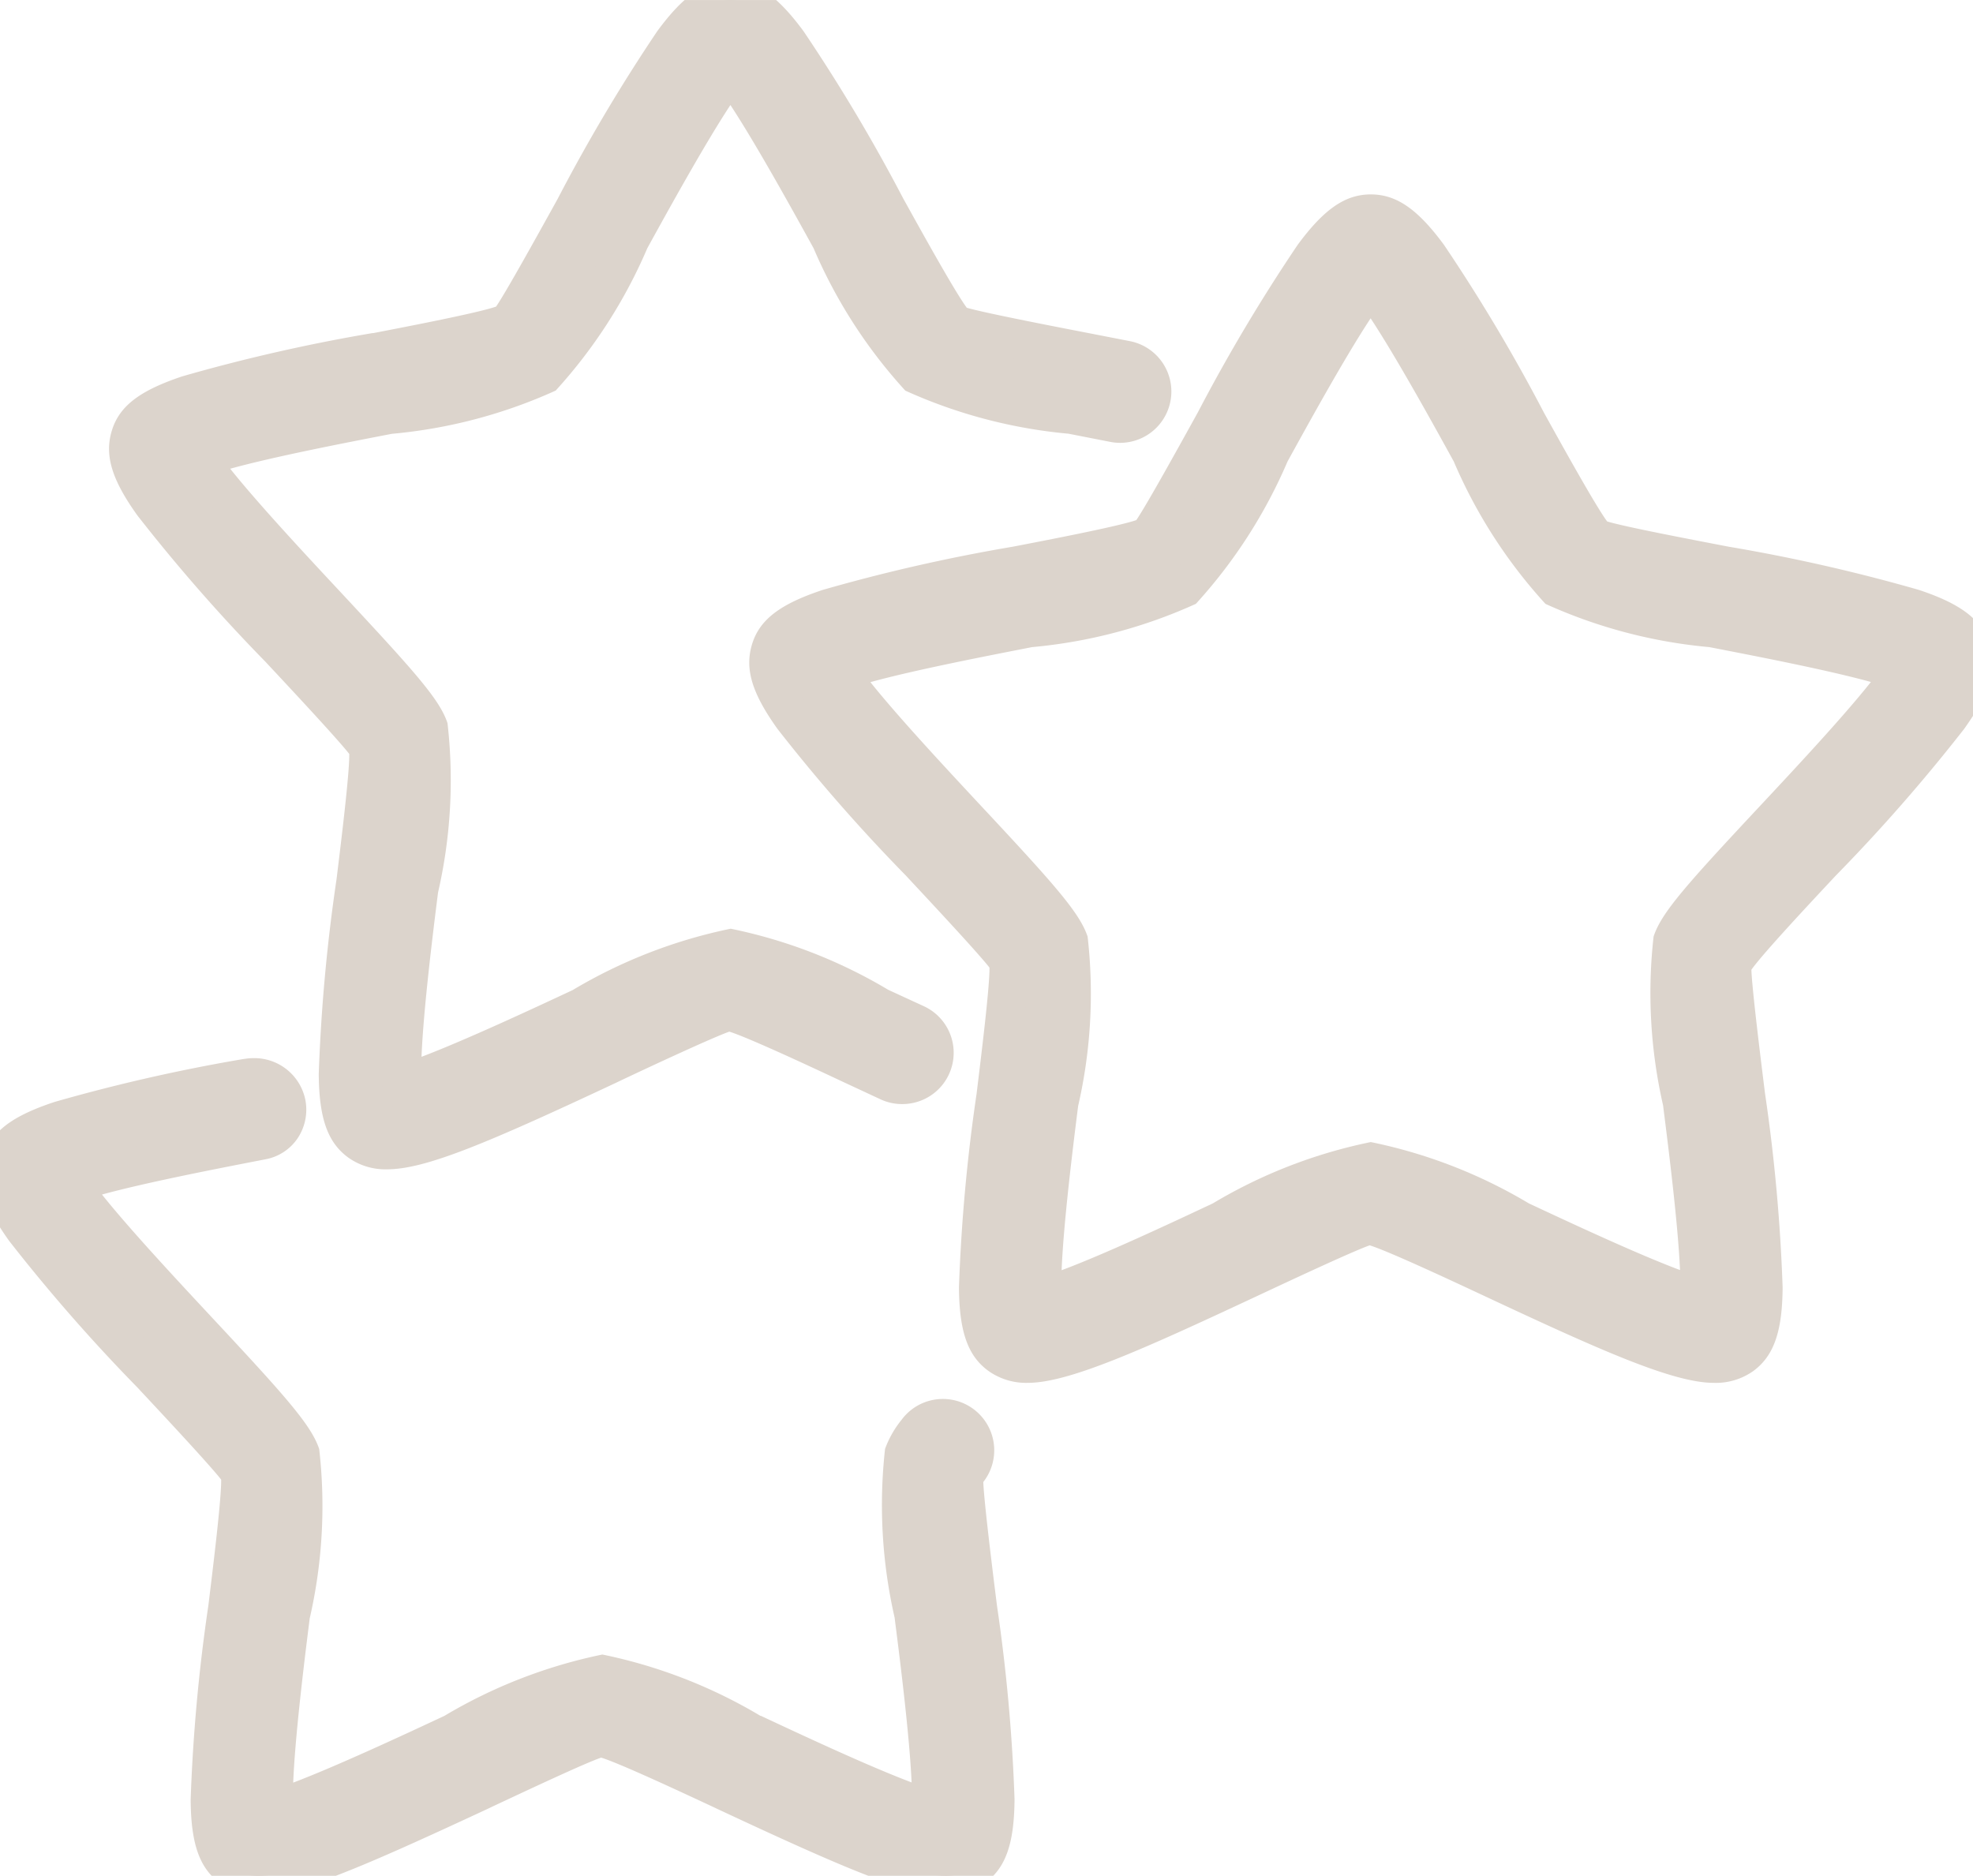 <svg xmlns="http://www.w3.org/2000/svg" xmlns:xlink="http://www.w3.org/1999/xlink" width="35.826" height="34.06" viewBox="0 0 35.826 34.06">
  <defs>
    <clipPath id="clip-path">
      <rect id="Rectangle_472" data-name="Rectangle 472" width="35.826" height="34.059" fill="#dcd4cc" stroke="#dcd4cc" stroke-width="0.7"/>
    </clipPath>
  </defs>
  <g id="Group_1153" data-name="Group 1153" transform="translate(-1085.087 -126.94)">
    <g id="Group_1134" data-name="Group 1134" transform="translate(1085.087 126.941)">
      <g id="Group_1133" data-name="Group 1133" transform="translate(0 0)" clip-path="url(#clip-path)">
        <path id="Path_8434" data-name="Path 8434" d="M4.7,39.732a.813.813,0,0,1-.5-.147c-.529-.385-.491-1.351-.074-4.715a20.491,20.491,0,0,0,.227-2.45c-.1-.179-.969-1.109-1.6-1.789C.433,28.153-.166,27.393.036,26.771s1.133-.884,4.463-1.527a.605.605,0,0,1,.7.457.563.563,0,0,1-.44.677l-.041.008a30.381,30.381,0,0,0-3.439.791A30.251,30.251,0,0,0,3.6,29.836,9.668,9.668,0,0,1,5.466,32.09a9.613,9.613,0,0,1-.186,2.924,30.158,30.158,0,0,0-.312,3.513,29.989,29.989,0,0,0,3.247-1.382,9.692,9.692,0,0,1,2.721-1.081,9.69,9.69,0,0,1,2.722,1.081A30.114,30.114,0,0,0,16.9,38.527a30.226,30.226,0,0,0-.31-3.519,9.7,9.7,0,0,1-.188-2.916,1.51,1.51,0,0,1,.243-.426.581.581,0,1,1,.934.691.915.915,0,0,0-.081.122c-.025.2.131,1.464.247,2.387.418,3.368.454,4.335-.074,4.719s-1.436.05-4.507-1.386a20.016,20.016,0,0,0-2.259-.972c-.2.037-1.355.578-2.2.972-2.3,1.077-3.388,1.534-4.012,1.534" transform="translate(0 -5.674)" fill="#dcd4cc"/>
        <path id="Path_8434_-_Outline" data-name="Path 8434 - Outline" d="M17.174,40.083c-.683,0-1.682-.411-4.156-1.568l-.031-.015c-.621-.29-1.74-.812-2.071-.913-.294.1-1.323.584-1.956.88l-.1.048c-2.363,1.1-3.464,1.567-4.16,1.567A1.162,1.162,0,0,1,4,39.87c-.378-.275-.533-.716-.538-1.523a31.514,31.514,0,0,1,.321-3.519l.011-.089c.081-.663.227-1.856.222-2.2-.2-.257-1.015-1.132-1.47-1.618l-.048-.052a31.64,31.64,0,0,1-2.33-2.662c-.471-.657-.6-1.1-.46-1.546s.514-.725,1.281-.979A31.665,31.665,0,0,1,4.433,24.9h.007a.972.972,0,0,1,.163-.014.945.945,0,0,1,.94.75.935.935,0,0,1-.14.707.9.9,0,0,1-.578.379l-.046.009c-.835.162-2.131.413-2.927.632.516.647,1.42,1.613,2,2.236,1.354,1.45,1.8,1.954,1.944,2.384a9.116,9.116,0,0,1-.172,3.075c-.1.791-.266,2.14-.3,2.983.79-.3,2.022-.874,2.745-1.212a9.224,9.224,0,0,1,2.869-1.114,9.2,9.2,0,0,1,2.871,1.114l.009,0c.77.36,1.963.918,2.735,1.208-.036-.811-.194-2.095-.3-2.923l-.008-.067a9.186,9.186,0,0,1-.174-3.066,1.835,1.835,0,0,1,.3-.528.931.931,0,0,1,1.5,1.108l-.016.021c.012.358.18,1.7.247,2.236a31.457,31.457,0,0,1,.32,3.524c-.005.808-.161,1.248-.536,1.521A1.154,1.154,0,0,1,17.174,40.083ZM10.9,36.871l.057.008a15.159,15.159,0,0,1,2.326.987l.032.015c2.176,1.018,3.308,1.5,3.86,1.5a.452.452,0,0,0,.293-.082c.373-.271.306-1.387-.067-4.393a19.6,19.6,0,0,1-.247-2.473l.007-.06.027-.054a1.175,1.175,0,0,1,.114-.174.232.232,0,0,0-.049-.323.23.23,0,0,0-.322.049,1.225,1.225,0,0,0-.192.328,10.952,10.952,0,0,0,.2,2.763l.008.067a29.349,29.349,0,0,1,.3,3.513l-.022.434-.419-.113a29.763,29.763,0,0,1-3.293-1.4l-.009,0a11.151,11.151,0,0,0-2.574-1.048,11.2,11.2,0,0,0-2.573,1.048,30.111,30.111,0,0,1-3.3,1.4l-.42.114-.021-.435a30.269,30.269,0,0,1,.314-3.573,10.814,10.814,0,0,0,.2-2.772,10.879,10.879,0,0,0-1.79-2.123A29.971,29.971,0,0,1,.987,27.367L.748,27l.407-.155a30.06,30.06,0,0,1,3.491-.806l.048-.009a.2.2,0,0,0,.129-.084.241.241,0,0,0,.033-.182.254.254,0,0,0-.253-.182.272.272,0,0,0-.042,0c-2.971.574-4.051.855-4.192,1.291s.567,1.3,2.636,3.514l.048.052A19.549,19.549,0,0,1,4.66,32.252l.029.052.01.059a14.783,14.783,0,0,1-.214,2.461l-.011.089c-.373,3-.439,4.119-.068,4.389a.458.458,0,0,0,.291.08c.556,0,1.689-.484,3.864-1.5l.1-.048a18.255,18.255,0,0,1,2.18-.951Z" transform="translate(0 -5.674)" fill="#dcd4cc"/>
        <path id="Path_8435" data-name="Path 8435" d="M7.7,20.881a.813.813,0,0,1-.5-.147c-.529-.385-.491-1.351-.074-4.715a20.491,20.491,0,0,0,.227-2.45c-.1-.179-.969-1.109-1.6-1.789C3.433,9.3,2.834,8.542,3.036,7.919S4.17,7.035,7.5,6.391a20.055,20.055,0,0,0,2.4-.54c.14-.147.755-1.263,1.205-2.076C12.745.8,13.282,0,13.936,0s1.193.805,2.834,3.775a20.424,20.424,0,0,0,1.253,2.111c.184.087,1.431.328,2.341.5l.758.147A.582.582,0,0,1,20.9,7.679l-.753-.147a9.682,9.682,0,0,1-2.825-.722,9.665,9.665,0,0,1-1.565-2.472,29.956,29.956,0,0,0-1.817-3.029,30.264,30.264,0,0,0-1.815,3.029,9.692,9.692,0,0,1-1.564,2.471,9.67,9.67,0,0,1-2.834.724,30.151,30.151,0,0,0-3.443.791A30.364,30.364,0,0,0,6.6,10.985a9.668,9.668,0,0,1,1.867,2.253,9.613,9.613,0,0,1-.186,2.924,30.158,30.158,0,0,0-.312,3.513,29.99,29.99,0,0,0,3.247-1.382,9.692,9.692,0,0,1,2.721-1.081,9.623,9.623,0,0,1,2.712,1.076l.651.3a.581.581,0,0,1-.489,1.055l-.654-.3a19.912,19.912,0,0,0-2.248-.968c-.2.037-1.355.578-2.2.972-2.3,1.077-3.388,1.534-4.012,1.534" transform="translate(-0.674 0)" fill="#dcd4cc"/>
        <path id="Path_8435_-_Outline" data-name="Path 8435 - Outline" d="M7.7,21.231a1.162,1.162,0,0,1-.7-.212c-.378-.275-.533-.716-.538-1.523a31.514,31.514,0,0,1,.321-3.519l.011-.088c.081-.663.227-1.856.222-2.2-.2-.257-1.015-1.132-1.47-1.618l-.048-.052a31.639,31.639,0,0,1-2.33-2.662c-.471-.657-.6-1.1-.461-1.546s.516-.725,1.282-.98a31.6,31.6,0,0,1,3.449-.784l.016,0c.677-.131,1.9-.367,2.228-.481.18-.262.751-1.294,1.069-1.867l.05-.091A31.561,31.561,0,0,1,12.608.566c.479-.651.863-.916,1.328-.916s.85.266,1.329.916a31.628,31.628,0,0,1,1.811,3.039l.039.07c.324.585.909,1.638,1.114,1.912.311.091,1.489.32,2.143.447l.817.159a.932.932,0,0,1-.175,1.847.944.944,0,0,1-.187-.019l-.751-.147a9.188,9.188,0,0,1-2.963-.782,9.157,9.157,0,0,1-1.666-2.586c-.386-.7-1.044-1.891-1.51-2.6-.465.706-1.124,1.9-1.509,2.6a9.206,9.206,0,0,1-1.664,2.585,9.185,9.185,0,0,1-2.974.785c-.838.162-2.138.413-2.936.634.517.648,1.42,1.614,2,2.236C8.209,12.2,8.659,12.7,8.8,13.13a9.116,9.116,0,0,1-.172,3.075c-.1.791-.266,2.14-.3,2.983.79-.3,2.023-.874,2.745-1.212a9.224,9.224,0,0,1,2.869-1.114,9.14,9.14,0,0,1,2.86,1.109l.651.3a.931.931,0,0,1-.4,1.775.925.925,0,0,1-.388-.085l-.728-.339c-.6-.282-1.695-.791-2.02-.891-.3.106-1.364.6-1.956.88l-.1.048C9.494,20.769,8.393,21.231,7.7,21.231ZM13.936.35c-.459,0-1.061.942-2.526,3.594l-.05.091a18.95,18.95,0,0,1-1.207,2.056l-.04.042-.051.027a15.357,15.357,0,0,1-2.477.571l-.016,0c-2.975.575-4.056.856-4.2,1.293s.568,1.3,2.636,3.513l.048.052A19.553,19.553,0,0,1,7.66,13.4l.029.052.01.059a14.784,14.784,0,0,1-.214,2.462l-.011.089c-.373,3-.439,4.119-.068,4.389a.458.458,0,0,0,.291.08c.555,0,1.689-.484,3.864-1.5l.1-.048a18.258,18.258,0,0,1,2.18-.951l.056-.01.057.008a14.44,14.44,0,0,1,2.275.964l.725.338a.227.227,0,0,0,.094.02.235.235,0,0,0,.213-.134.233.233,0,0,0-.114-.307l-.651-.3a10.646,10.646,0,0,0-2.564-1.043,11.2,11.2,0,0,0-2.573,1.048,30.108,30.108,0,0,1-3.3,1.4l-.42.114-.021-.434a30.269,30.269,0,0,1,.314-3.573,10.813,10.813,0,0,0,.2-2.772,10.879,10.879,0,0,0-1.79-2.123A30,30,0,0,1,3.987,8.516l-.239-.364L4.155,8a29.851,29.851,0,0,1,3.5-.808,11.149,11.149,0,0,0,2.695-.664,10.726,10.726,0,0,0,1.464-2.357,30.329,30.329,0,0,1,1.849-3.079l.272-.339.273.339a30.022,30.022,0,0,1,1.851,3.08,10.863,10.863,0,0,0,1.465,2.359,10.961,10.961,0,0,0,2.685.661l.754.147a.25.25,0,0,0,.051.005.227.227,0,0,0,.222-.188.231.231,0,0,0-.181-.272l-.816-.158a19.528,19.528,0,0,1-2.365-.52l-.053-.025-.042-.041A14.776,14.776,0,0,1,16.5,4.016l-.039-.071C15,1.292,14.4.35,13.936.35Z" transform="translate(-0.674 0)" fill="#dcd4cc"/>
        <path id="Path_8436" data-name="Path 8436" d="M35.166,25.882h0a14.457,14.457,0,0,1-4-1.536,20.061,20.061,0,0,0-2.259-.973c-.2.038-1.357.578-2.2.973a14.457,14.457,0,0,1-4,1.536.841.841,0,0,1-.507-.149c-.53-.384-.492-1.35-.074-4.715a20.469,20.469,0,0,0,.227-2.45c-.1-.18-.969-1.11-1.6-1.79-2.316-2.478-2.915-3.238-2.713-3.86s1.134-.885,4.465-1.529a19.94,19.94,0,0,0,2.4-.54c.14-.148.756-1.263,1.205-2.077C27.745,5.8,28.282,5,28.936,5s1.193.8,2.834,3.774a20.46,20.46,0,0,0,1.253,2.112c.185.087,1.436.329,2.349.5,3.332.643,4.263.907,4.465,1.53s-.4,1.381-2.713,3.859A19.843,19.843,0,0,0,35.5,18.625c-.024.2.132,1.465.247,2.388.418,3.369.454,4.336-.074,4.72a.836.836,0,0,1-.507.15m0-1.163v0Zm-6.23-2.507a9.662,9.662,0,0,1,2.722,1.081,30.089,30.089,0,0,0,3.246,1.38,30.175,30.175,0,0,0-.31-3.518,9.657,9.657,0,0,1-.188-2.917,9.642,9.642,0,0,1,1.868-2.254,29.947,29.947,0,0,0,2.318-2.662,29.972,29.972,0,0,0-3.439-.791,9.677,9.677,0,0,1-2.836-.725,9.671,9.671,0,0,1-1.564-2.47,29.782,29.782,0,0,0-1.817-3.029,30.087,30.087,0,0,0-1.815,3.029,9.7,9.7,0,0,1-1.564,2.47,9.675,9.675,0,0,1-2.835.725,30.04,30.04,0,0,0-3.443.791A30.249,30.249,0,0,0,21.6,15.985a9.656,9.656,0,0,1,1.867,2.253,9.618,9.618,0,0,1-.186,2.925,30.093,30.093,0,0,0-.312,3.512,29.86,29.86,0,0,0,3.247-1.381,9.655,9.655,0,0,1,2.721-1.081" transform="translate(-4.047 -1.124)" fill="#dcd4cc"/>
        <path id="Path_8436_-_Outline" data-name="Path 8436 - Outline" d="M35.166,26.232c-.741,0-2.062-.593-4.148-1.569-.585-.274-1.76-.823-2.1-.928-.312.11-1.436.636-2.06.928-2.087.976-3.407,1.569-4.148,1.569a1.181,1.181,0,0,1-.714-.216c-.375-.272-.531-.713-.536-1.52a31.5,31.5,0,0,1,.321-3.52l.01-.084c.081-.664.228-1.86.223-2.2-.2-.257-1.016-1.133-1.471-1.62l-.047-.051a31.615,31.615,0,0,1-2.33-2.661c-.471-.657-.6-1.1-.461-1.546s.516-.726,1.282-.98a31.572,31.572,0,0,1,3.449-.784c.634-.122,1.906-.367,2.244-.483.19-.277.81-1.4,1.119-1.959a31.571,31.571,0,0,1,1.811-3.039c.479-.65.864-.916,1.328-.916s.85.265,1.329.916a31.577,31.577,0,0,1,1.811,3.039l.024.044c.329.593.921,1.661,1.128,1.939.326.1,1.582.338,2.209.459a31.452,31.452,0,0,1,3.451.784c.767.255,1.138.539,1.281.982s.009.889-.461,1.545a31.552,31.552,0,0,1-2.329,2.661c-.441.471-1.326,1.416-1.532,1.709.011.346.174,1.658.247,2.242a31.467,31.467,0,0,1,.32,3.525c-.005.808-.161,1.248-.536,1.522A1.175,1.175,0,0,1,35.166,26.232ZM28.9,23.019l.058.009a15.433,15.433,0,0,1,2.356,1,15.047,15.047,0,0,0,3.852,1.5.5.5,0,0,0,.3-.081c.374-.272.308-1.388-.065-4.4a19.84,19.84,0,0,1-.247-2.472l.007-.06.027-.054a15.323,15.323,0,0,1,1.682-1.93c2.068-2.212,2.777-3.075,2.636-3.512s-1.223-.72-4.2-1.294a20.487,20.487,0,0,1-2.431-.531l-.054-.025-.043-.042a15.38,15.38,0,0,1-1.29-2.147l-.025-.044C30,6.292,29.4,5.35,28.936,5.35s-1.061.942-2.526,3.594a20.376,20.376,0,0,1-1.257,2.147l-.04.043-.052.027a15.352,15.352,0,0,1-2.493.573c-2.974.575-4.056.856-4.2,1.294s.567,1.3,2.636,3.513l.047.051A19.386,19.386,0,0,1,22.66,18.4l.028.052.01.058a14.8,14.8,0,0,1-.215,2.465l-.01.085c-.373,3-.439,4.119-.068,4.389a.5.5,0,0,0,.3.082,15.047,15.047,0,0,0,3.852-1.5,20,20,0,0,1,2.283-1ZM35.516,25.3h-.7v-.288h0a29.789,29.789,0,0,1-3.3-1.4,10.891,10.891,0,0,0-2.574-1.048,10.878,10.878,0,0,0-2.572,1.048l-.028.013a29.324,29.324,0,0,1-3.276,1.388l-.42.114-.021-.434a30.231,30.231,0,0,1,.314-3.572,10.813,10.813,0,0,0,.2-2.773,10.863,10.863,0,0,0-1.789-2.122,29.891,29.891,0,0,1-2.356-2.709l-.238-.364L19.155,13a30.206,30.206,0,0,1,3.5-.807,10.694,10.694,0,0,0,2.7-.665,10.968,10.968,0,0,0,1.462-2.356,28.912,28.912,0,0,1,1.849-3.079l.272-.338.273.338a28.625,28.625,0,0,1,1.851,3.08,10.881,10.881,0,0,0,1.463,2.357,10.72,10.72,0,0,0,2.7.664,29.6,29.6,0,0,1,3.5.807l.405.155-.237.363a29.593,29.593,0,0,1-2.355,2.71,10.882,10.882,0,0,0-1.791,2.123,10.863,10.863,0,0,0,.2,2.766l.007.06a29.363,29.363,0,0,1,.3,3.519v.028h.264ZM19.852,13.509c.517.648,1.42,1.614,2,2.237,1.354,1.449,1.8,1.953,1.944,2.383a9.121,9.121,0,0,1-.172,3.076c-.1.79-.266,2.139-.3,2.982.771-.288,1.954-.841,2.717-1.2l.028-.013a9.154,9.154,0,0,1,2.869-1.114,9.162,9.162,0,0,1,2.871,1.114c.771.36,1.967.919,2.744,1.21-.036-.813-.195-2.1-.3-2.929l-.007-.059a9.151,9.151,0,0,1-.173-3.067c.139-.43.589-.935,1.946-2.386.582-.623,1.486-1.589,2-2.237-.8-.221-2.1-.471-2.934-.633a9.194,9.194,0,0,1-2.975-.785,9.159,9.159,0,0,1-1.665-2.585c-.385-.7-1.043-1.891-1.51-2.6-.466.706-1.124,1.9-1.509,2.6a9.2,9.2,0,0,1-1.664,2.584,9.183,9.183,0,0,1-2.975.786C21.951,13.037,20.652,13.288,19.852,13.509Z" transform="translate(-4.047 -1.124)" fill="#dcd4cc"/>
      </g>
    </g>
  </g>
</svg>
